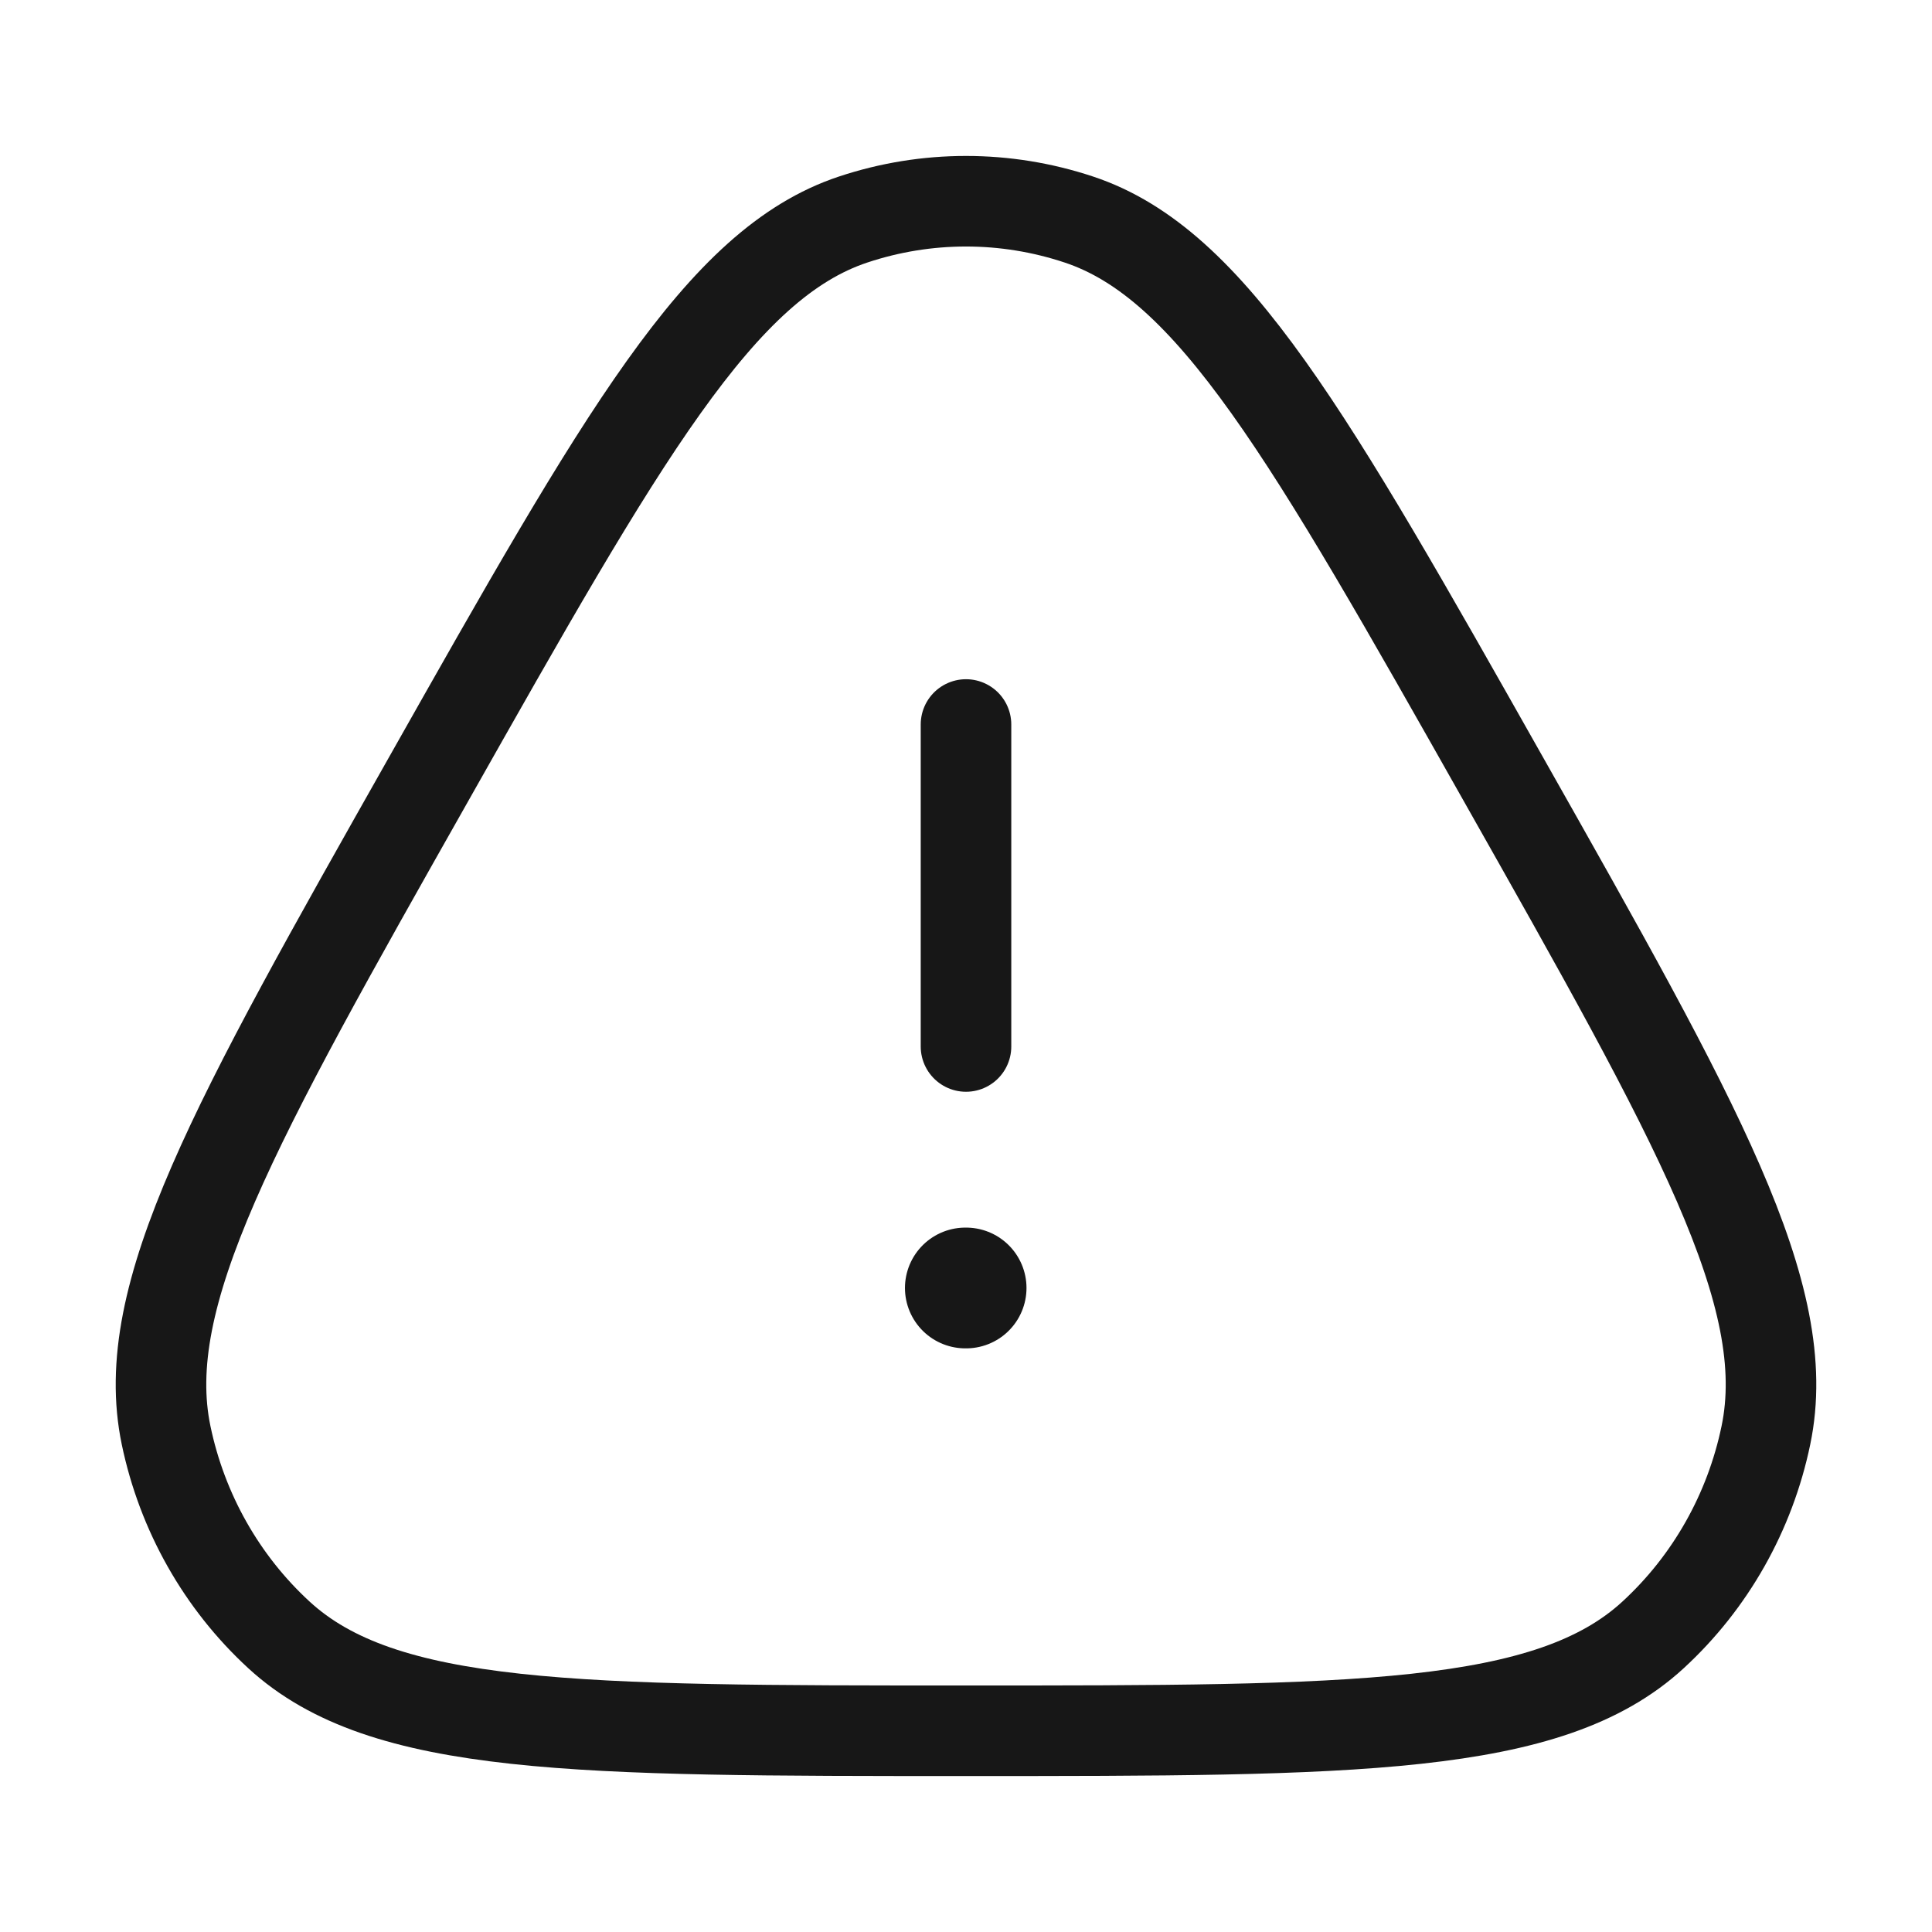 <svg width="32" height="32" viewBox="0 0 32 32" fill="none" xmlns="http://www.w3.org/2000/svg">
<path d="M7.096 12.911C10.314 7.216 11.923 4.369 14.131 3.636C15.346 3.232 16.654 3.232 17.869 3.636C20.077 4.369 21.686 7.216 24.904 12.911C28.123 18.605 29.732 21.452 29.249 23.772C28.984 25.049 28.329 26.206 27.38 27.079C25.655 28.667 22.437 28.667 16 28.667C9.564 28.667 6.345 28.667 4.62 27.079C3.671 26.206 3.017 25.049 2.751 23.772C2.268 21.452 3.877 18.605 7.096 12.911Z" stroke="#171717" stroke-width="1.5"/>
<path d="M15.989 21.333H16.002" stroke="#171717" stroke-width="2" stroke-linecap="round" stroke-linejoin="round"/>
<path d="M16 17.333L16 12" stroke="#171717" stroke-width="1.5" stroke-linecap="round" stroke-linejoin="round"/>
</svg>
